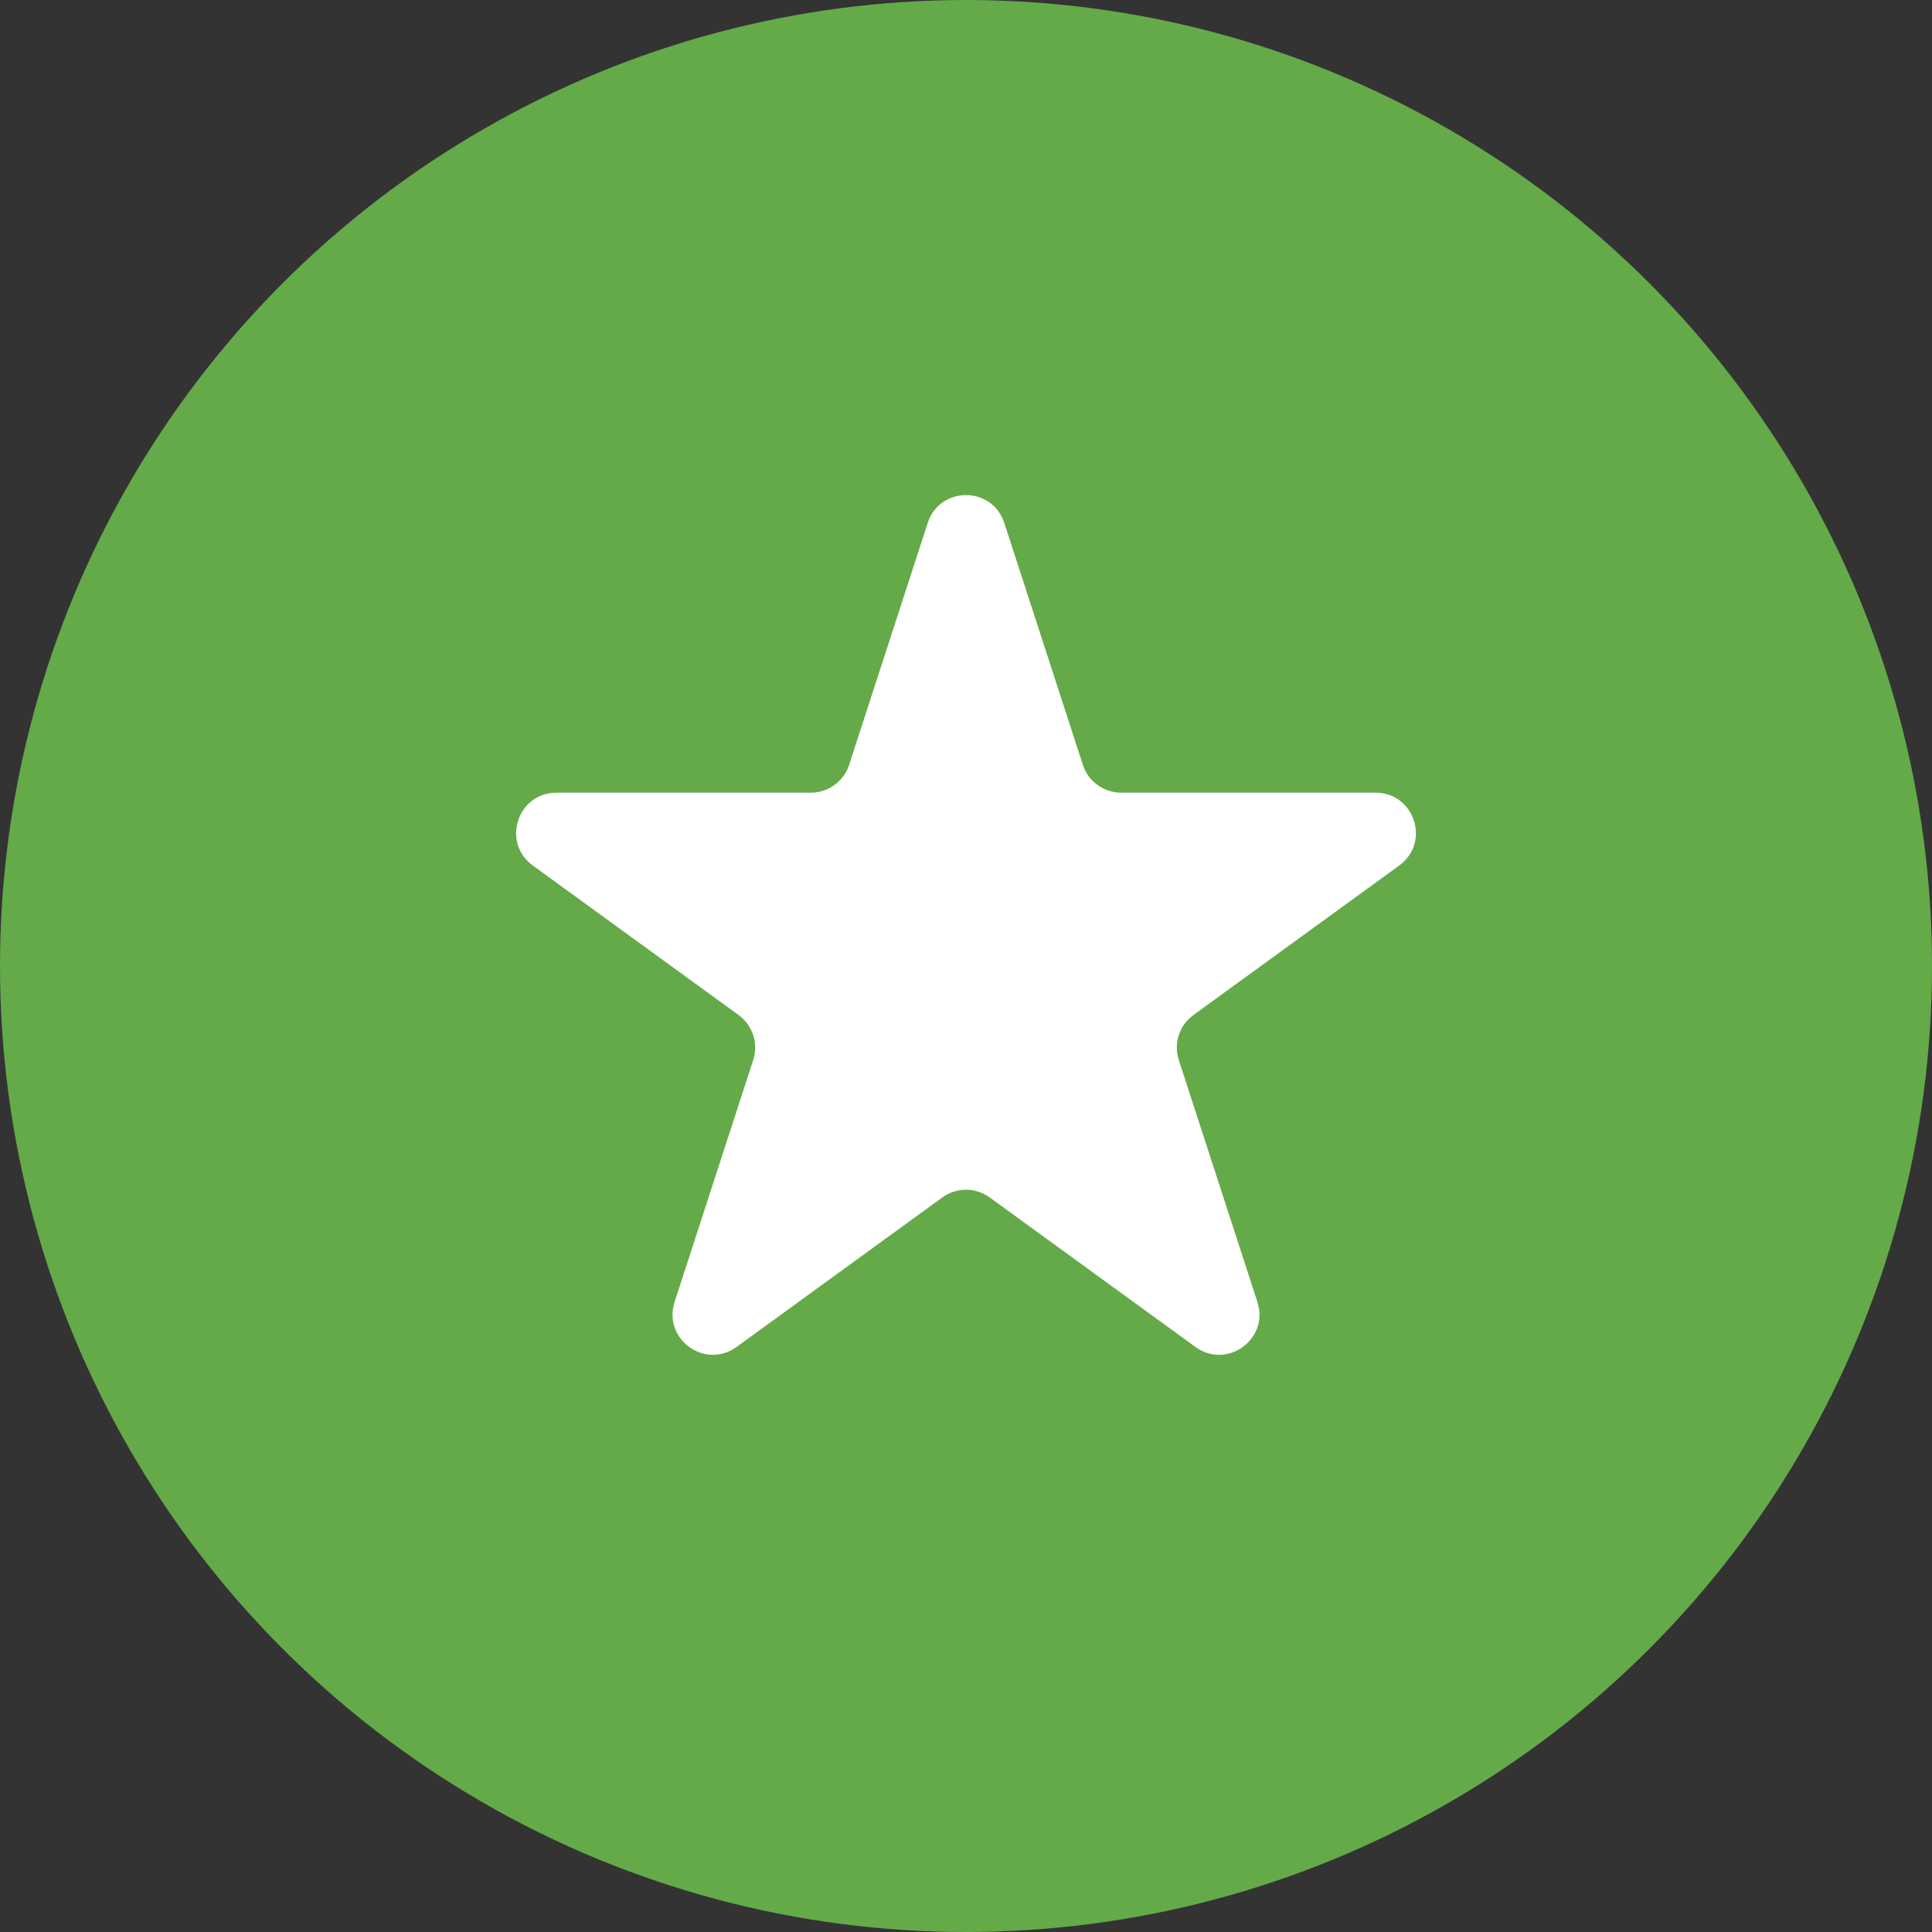 <svg width="48" height="48" viewBox="0 0 48 48" fill="none" xmlns="http://www.w3.org/2000/svg">
<rect x="0" y="0" width="48" height="48" fill="#333333" stroke="none"/>
<circle cx="24" cy="24" r="24" fill="#64AA49"/>
<path d="M23.049 12.992C23.348 12.07 24.652 12.07 24.951 12.992L26.904 19.003C27.038 19.415 27.422 19.694 27.855 19.694H34.176C35.145 19.694 35.547 20.933 34.764 21.503L29.65 25.218C29.3 25.472 29.153 25.924 29.287 26.336L31.24 32.347C31.54 33.268 30.485 34.034 29.701 33.465L24.588 29.75C24.237 29.495 23.763 29.495 23.412 29.75L18.299 33.465C17.515 34.034 16.461 33.268 16.76 32.347L18.713 26.336C18.847 25.924 18.7 25.472 18.35 25.218L13.237 21.503C12.453 20.933 12.856 19.694 13.824 19.694H20.145C20.578 19.694 20.962 19.415 21.096 19.003L23.049 12.992Z" fill="white"/>
</svg>
